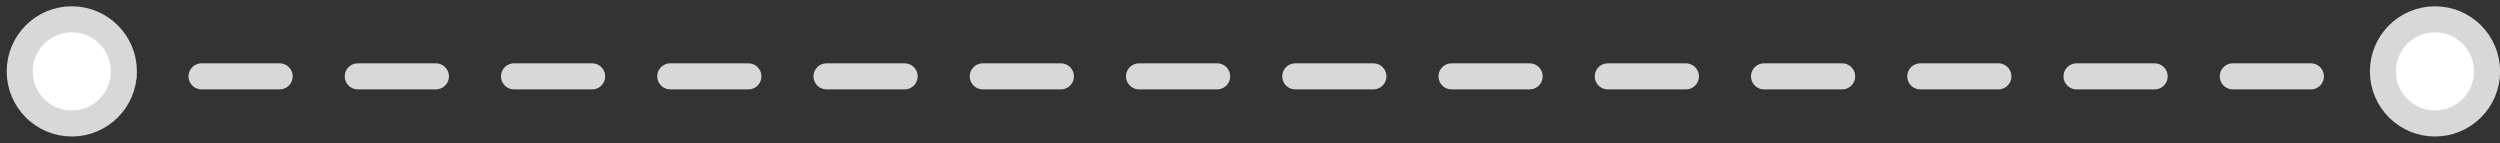 <?xml version="1.0" encoding="UTF-8"?>
<svg width="192px" height="11px" viewBox="0 0 192 11" version="1.1" xmlns="http://www.w3.org/2000/svg" xmlns:xlink="http://www.w3.org/1999/xlink">
    <rect x="0" y="0" width="192" height="11" fill="#333333" stroke="none"/>
    <!-- Generator: sketchtool 52.2 (67145) - http://www.bohemiancoding.com/sketch -->
    <title>04314CAA-434C-49CD-BA80-C2A2CD392E27</title>
    <desc>Created with sketchtool.</desc>
    <g id="Page-1" stroke="none" stroke-width="1" fill="none" fill-rule="evenodd" stroke-linecap="round" stroke-linejoin="round">
        <g id="cómo-funcionan" transform="translate(-631, -1663)" stroke="#D8D8D8" stroke-width="2">
            <g id="Group" transform="translate(631.977, 1664.483)">
                <path d="M2.5,4.381 L186.678,4.381" id="Line" stroke-dasharray="6"></path>
                <circle id="Oval" fill="#FFFFFF" cx="4.537" cy="4" r="4"></circle>
                <circle id="Oval" fill="#FFFFFF" cx="186.03" cy="4" r="4"></circle>
            </g>
        </g>
    </g>
</svg>